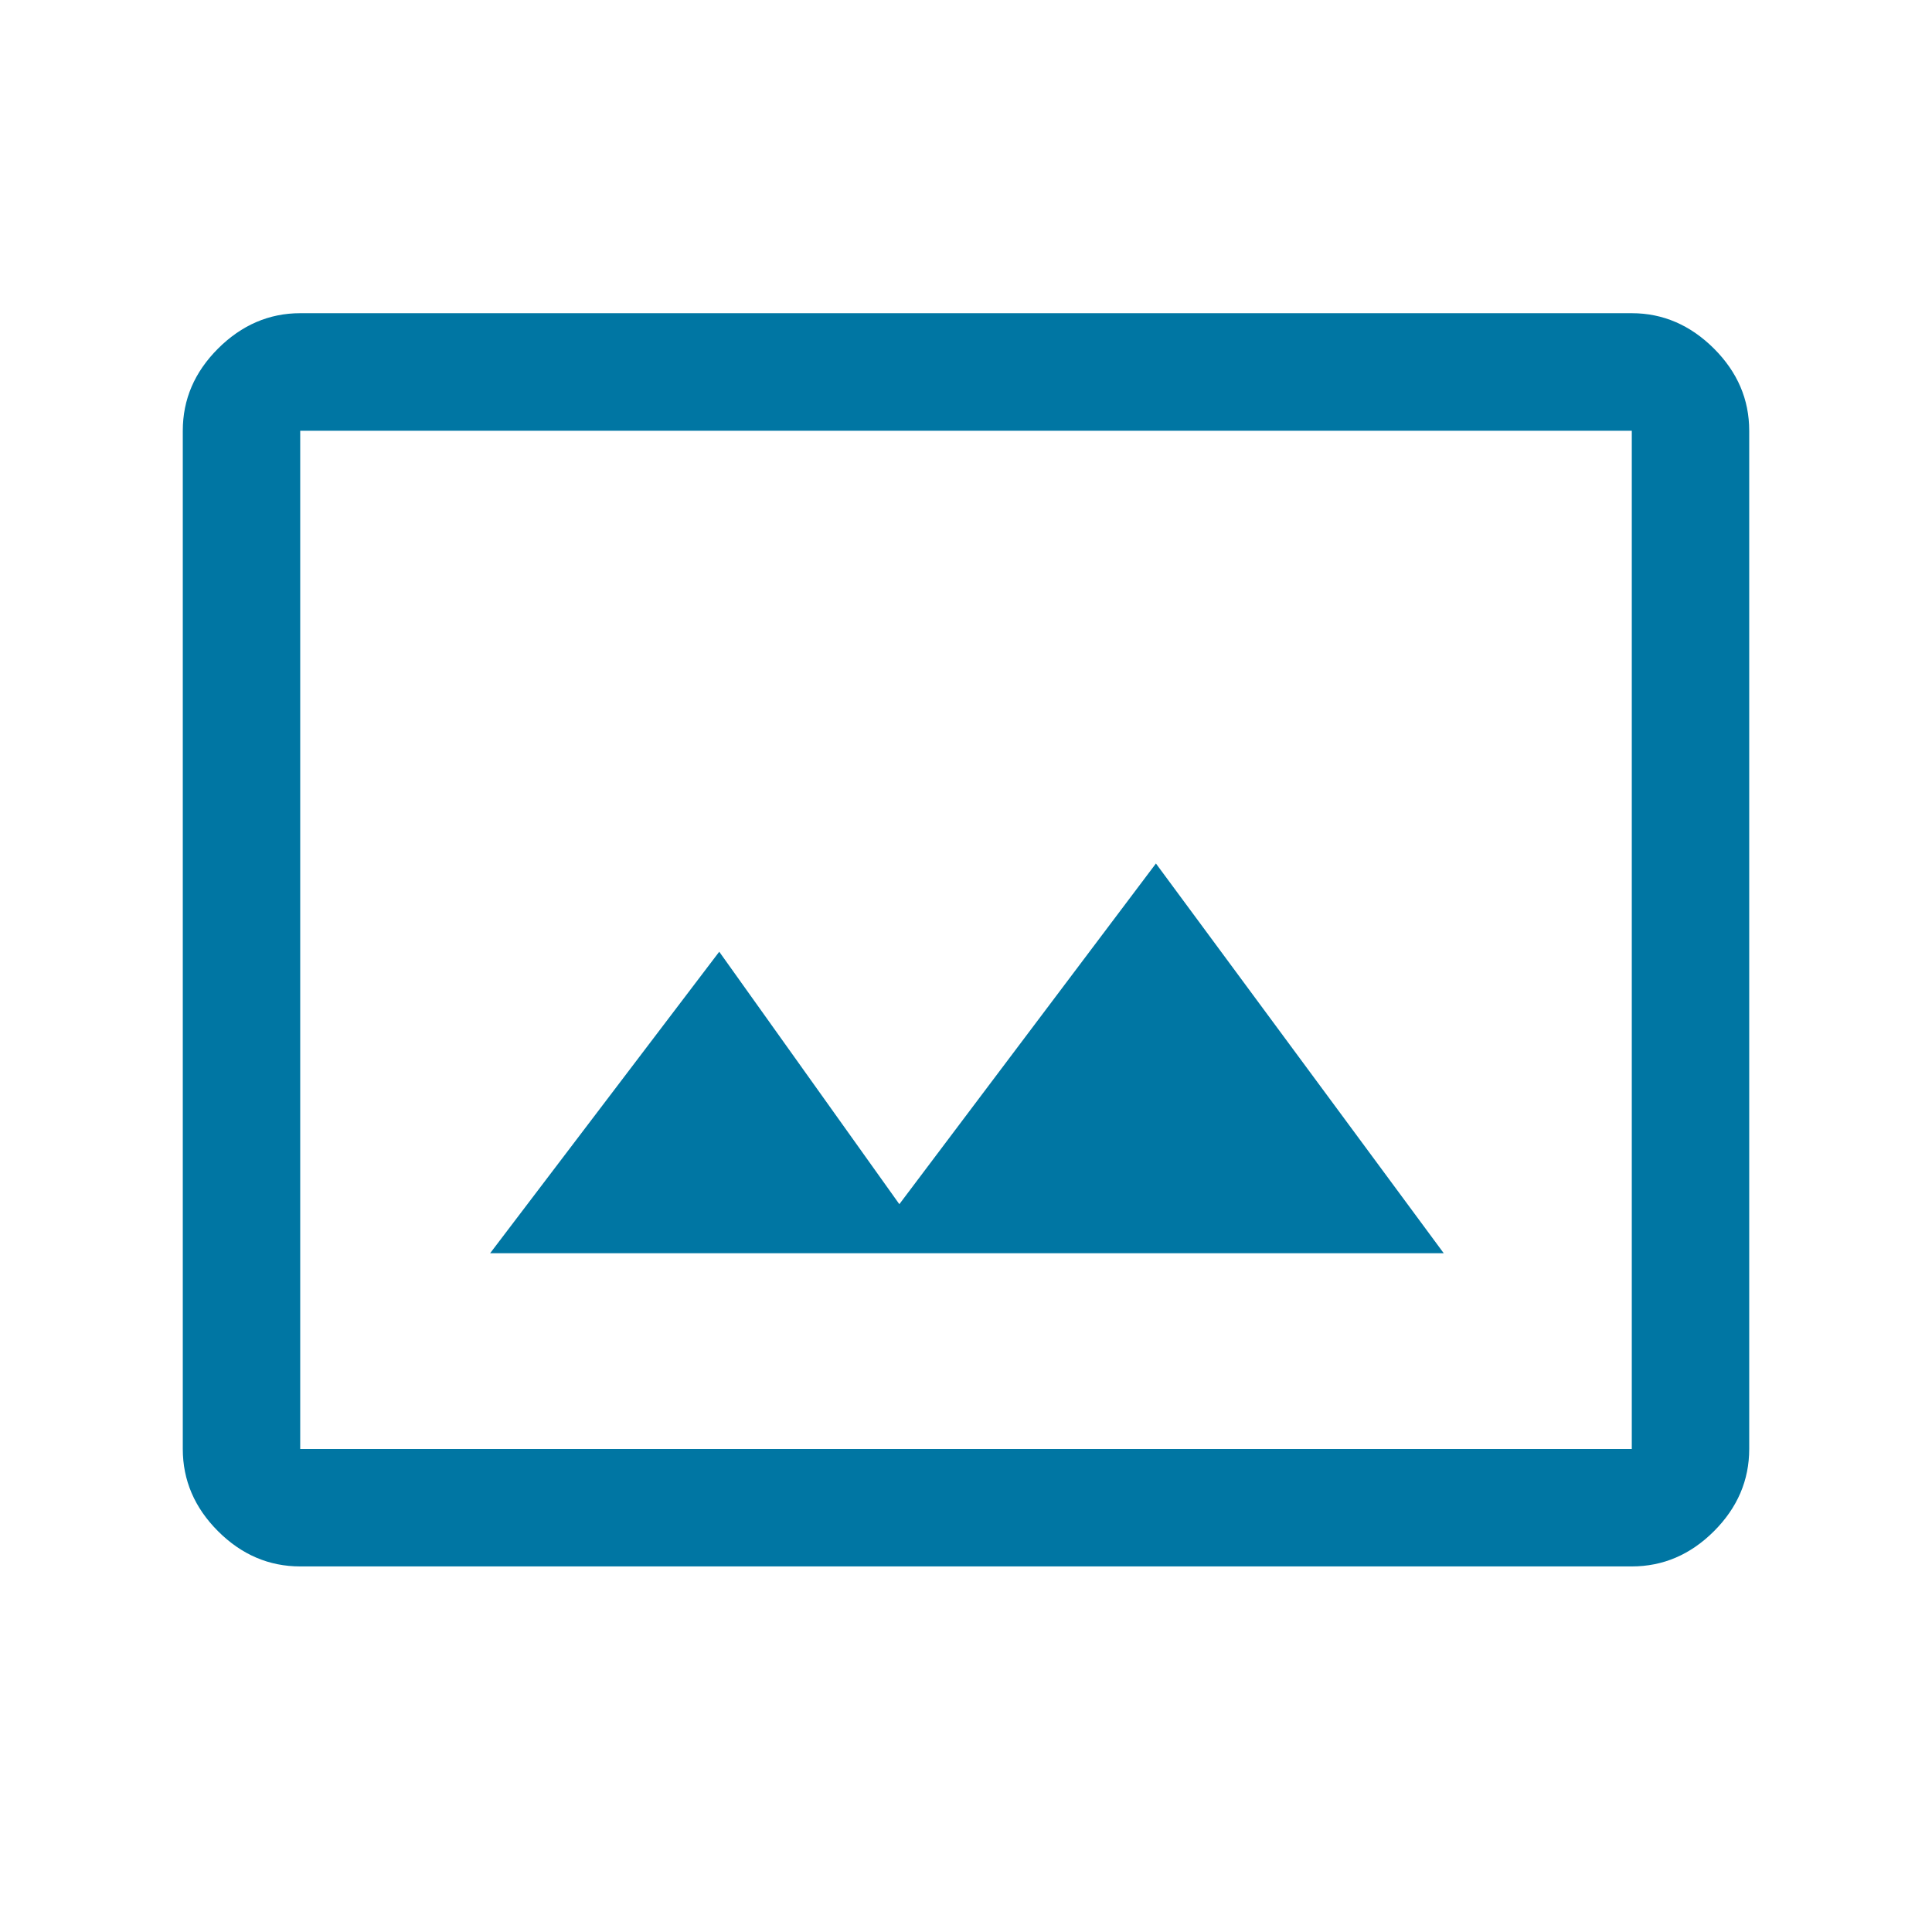 <svg xmlns="http://www.w3.org/2000/svg" xmlns:xlink="http://www.w3.org/1999/xlink" width="48" zoomAndPan="magnify" viewBox="0 0 36 36" height="48" preserveAspectRatio="xMidYMid meet" version="1.0"><path fill="#0076a3" d="M 9.133 23.352 L 26.902 23.352 L 21.539 16.09 L 16.758 22.438 L 13.402 17.734 Z M 5.594 29.188 C 5.012 29.188 4.5 28.969 4.062 28.531 C 3.625 28.094 3.406 27.582 3.406 27 L 3.406 8.027 C 3.406 7.441 3.625 6.934 4.062 6.496 C 4.5 6.059 5.012 5.836 5.594 5.836 L 30.406 5.836 C 30.988 5.836 31.5 6.059 31.938 6.496 C 32.375 6.934 32.594 7.441 32.594 8.027 L 32.594 27 C 32.594 27.582 32.375 28.094 31.938 28.531 C 31.5 28.969 30.988 29.188 30.406 29.188 Z M 5.594 8.027 L 5.594 27 Z M 30.406 27 L 30.406 8.027 L 5.594 8.027 L 5.594 27 Z M 30.406 27 " fill-opacity="1" fill-rule="nonzero"/></svg>